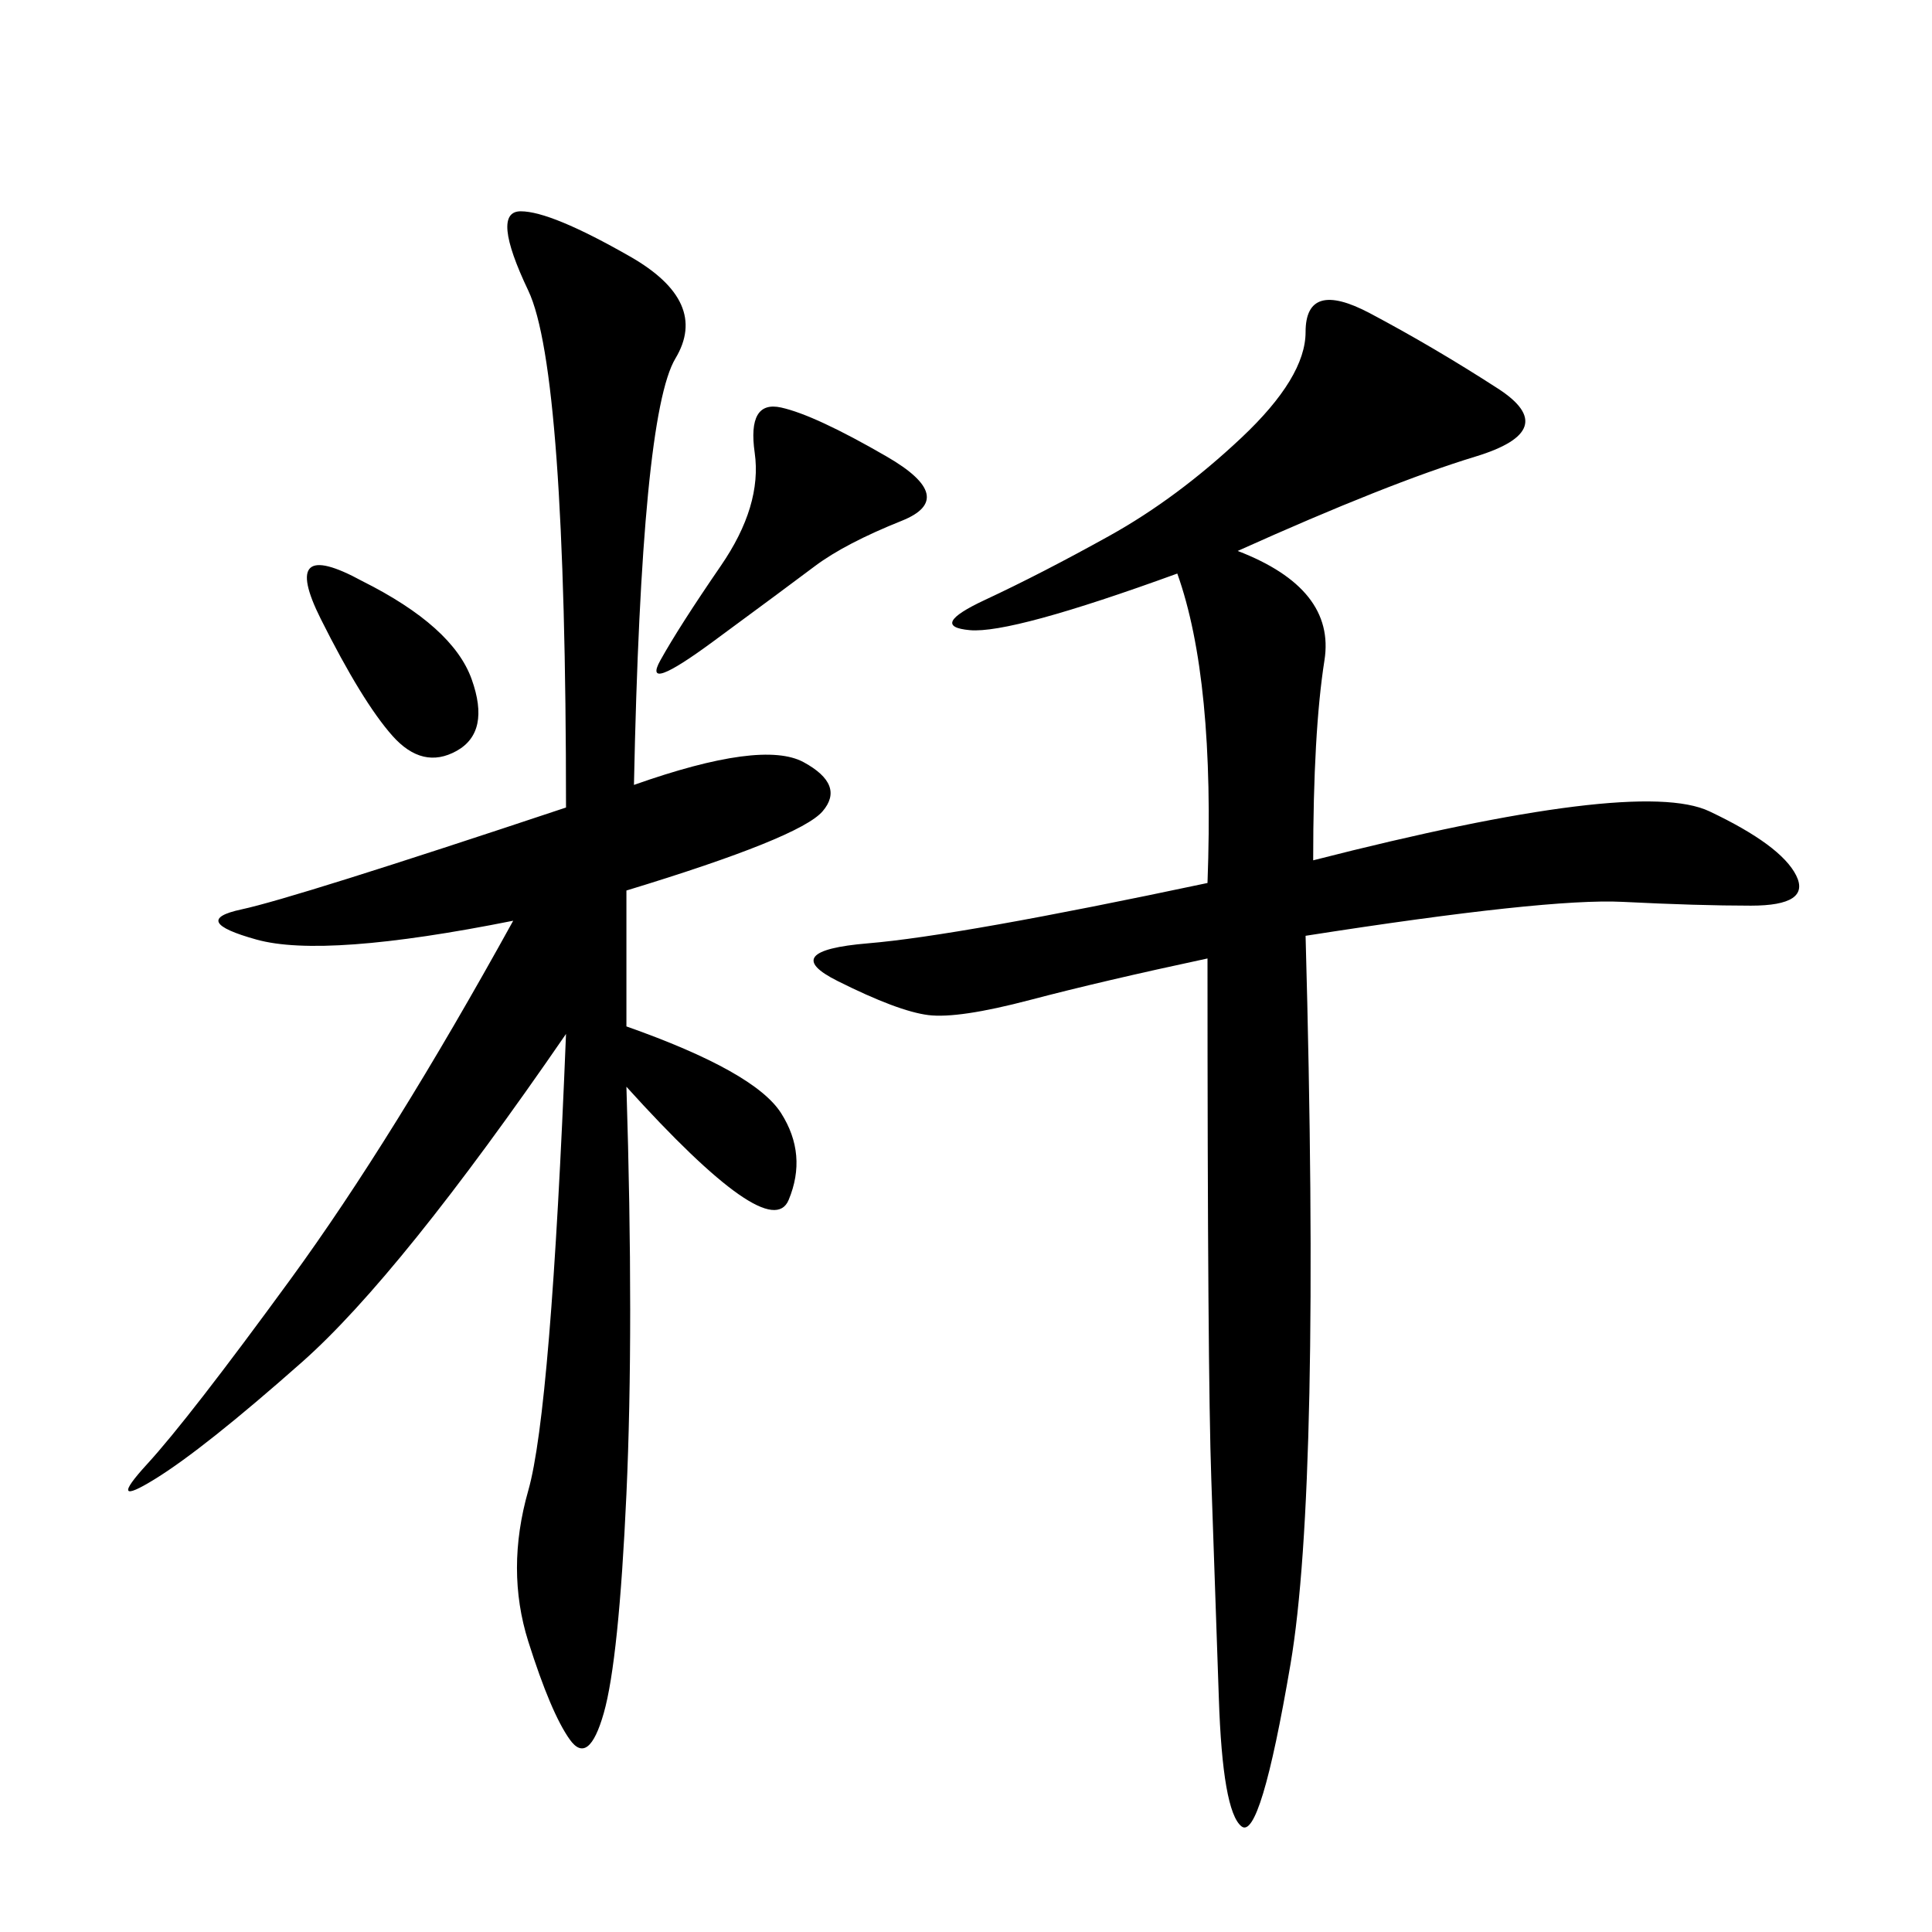 <svg xmlns="http://www.w3.org/2000/svg" xmlns:xlink="http://www.w3.org/1999/xlink" width="300" height="300"><path d="M192.19 85.55Q207.42 91.41 205.66 102.54Q203.91 113.67 203.91 133.59L203.91 133.59Q254.30 120.70 265.43 125.98Q276.56 131.25 278.91 135.94Q281.25 140.63 271.88 140.63L271.88 140.63Q263.67 140.63 251.95 140.04Q240.23 139.45 202.73 145.31L202.73 145.31Q205.08 230.86 200.39 258.40Q195.70 285.94 192.77 283.59Q189.84 281.25 189.26 263.67Q188.67 246.09 188.09 229.69Q187.50 213.28 187.50 148.83L187.50 148.83Q171.09 152.34 159.96 155.27Q148.83 158.20 144.14 157.62Q139.45 157.03 130.08 152.34Q120.70 147.66 134.77 146.48Q148.83 145.31 187.50 137.11L187.50 137.11Q188.67 105.47 182.81 89.06L182.81 89.06Q157.03 98.44 150.59 97.85Q144.14 97.27 152.93 93.16Q161.72 89.06 172.27 83.20Q182.81 77.34 192.77 67.97Q202.73 58.59 202.73 51.56L202.73 51.56Q202.73 43.36 212.70 48.63Q222.66 53.91 232.62 60.35Q242.58 66.80 229.10 70.90Q215.63 75 192.19 85.55L192.19 85.55ZM98.44 121.88Q118.36 114.84 124.80 118.36Q131.25 121.88 127.73 125.98Q124.22 130.08 97.27 138.28L97.27 138.28L97.27 159.38Q117.19 166.41 121.29 172.85Q125.39 179.30 122.46 186.33Q119.53 193.36 97.27 168.75L97.27 168.75Q98.44 206.25 97.27 232.03Q96.09 257.81 93.75 266.02Q91.41 274.22 88.48 270.12Q85.55 266.02 82.03 254.88Q78.52 243.75 82.03 231.45Q85.55 219.14 87.89 160.55L87.89 160.55Q62.11 198.05 46.88 211.52Q31.64 225 24.02 229.69Q16.41 234.38 22.85 227.34Q29.30 220.31 45.12 198.63Q60.94 176.95 79.69 142.97L79.69 142.97Q50.39 148.83 39.84 145.90Q29.30 142.97 37.50 141.21Q45.70 139.45 87.89 125.39L87.89 125.39Q87.89 57.42 82.03 45.12Q76.17 32.81 80.86 32.81L80.86 32.81Q85.55 32.81 97.85 39.84Q110.16 46.88 104.88 55.66Q99.61 64.45 98.44 121.88L98.44 121.88ZM117.19 70.31Q116.02 62.11 121.29 63.28Q126.56 64.45 137.70 70.90Q148.83 77.34 140.04 80.86Q131.25 84.38 126.56 87.89Q121.88 91.41 110.74 99.61Q99.61 107.81 102.54 102.54Q105.47 97.27 111.91 87.89Q118.36 78.52 117.19 70.31L117.19 70.31ZM56.25 90.23Q70.31 97.27 73.24 105.47Q76.17 113.67 70.90 116.60Q65.63 119.53 60.94 114.26Q56.25 108.98 49.80 96.09Q43.36 83.20 56.25 90.23L56.25 90.23Z"/></svg>